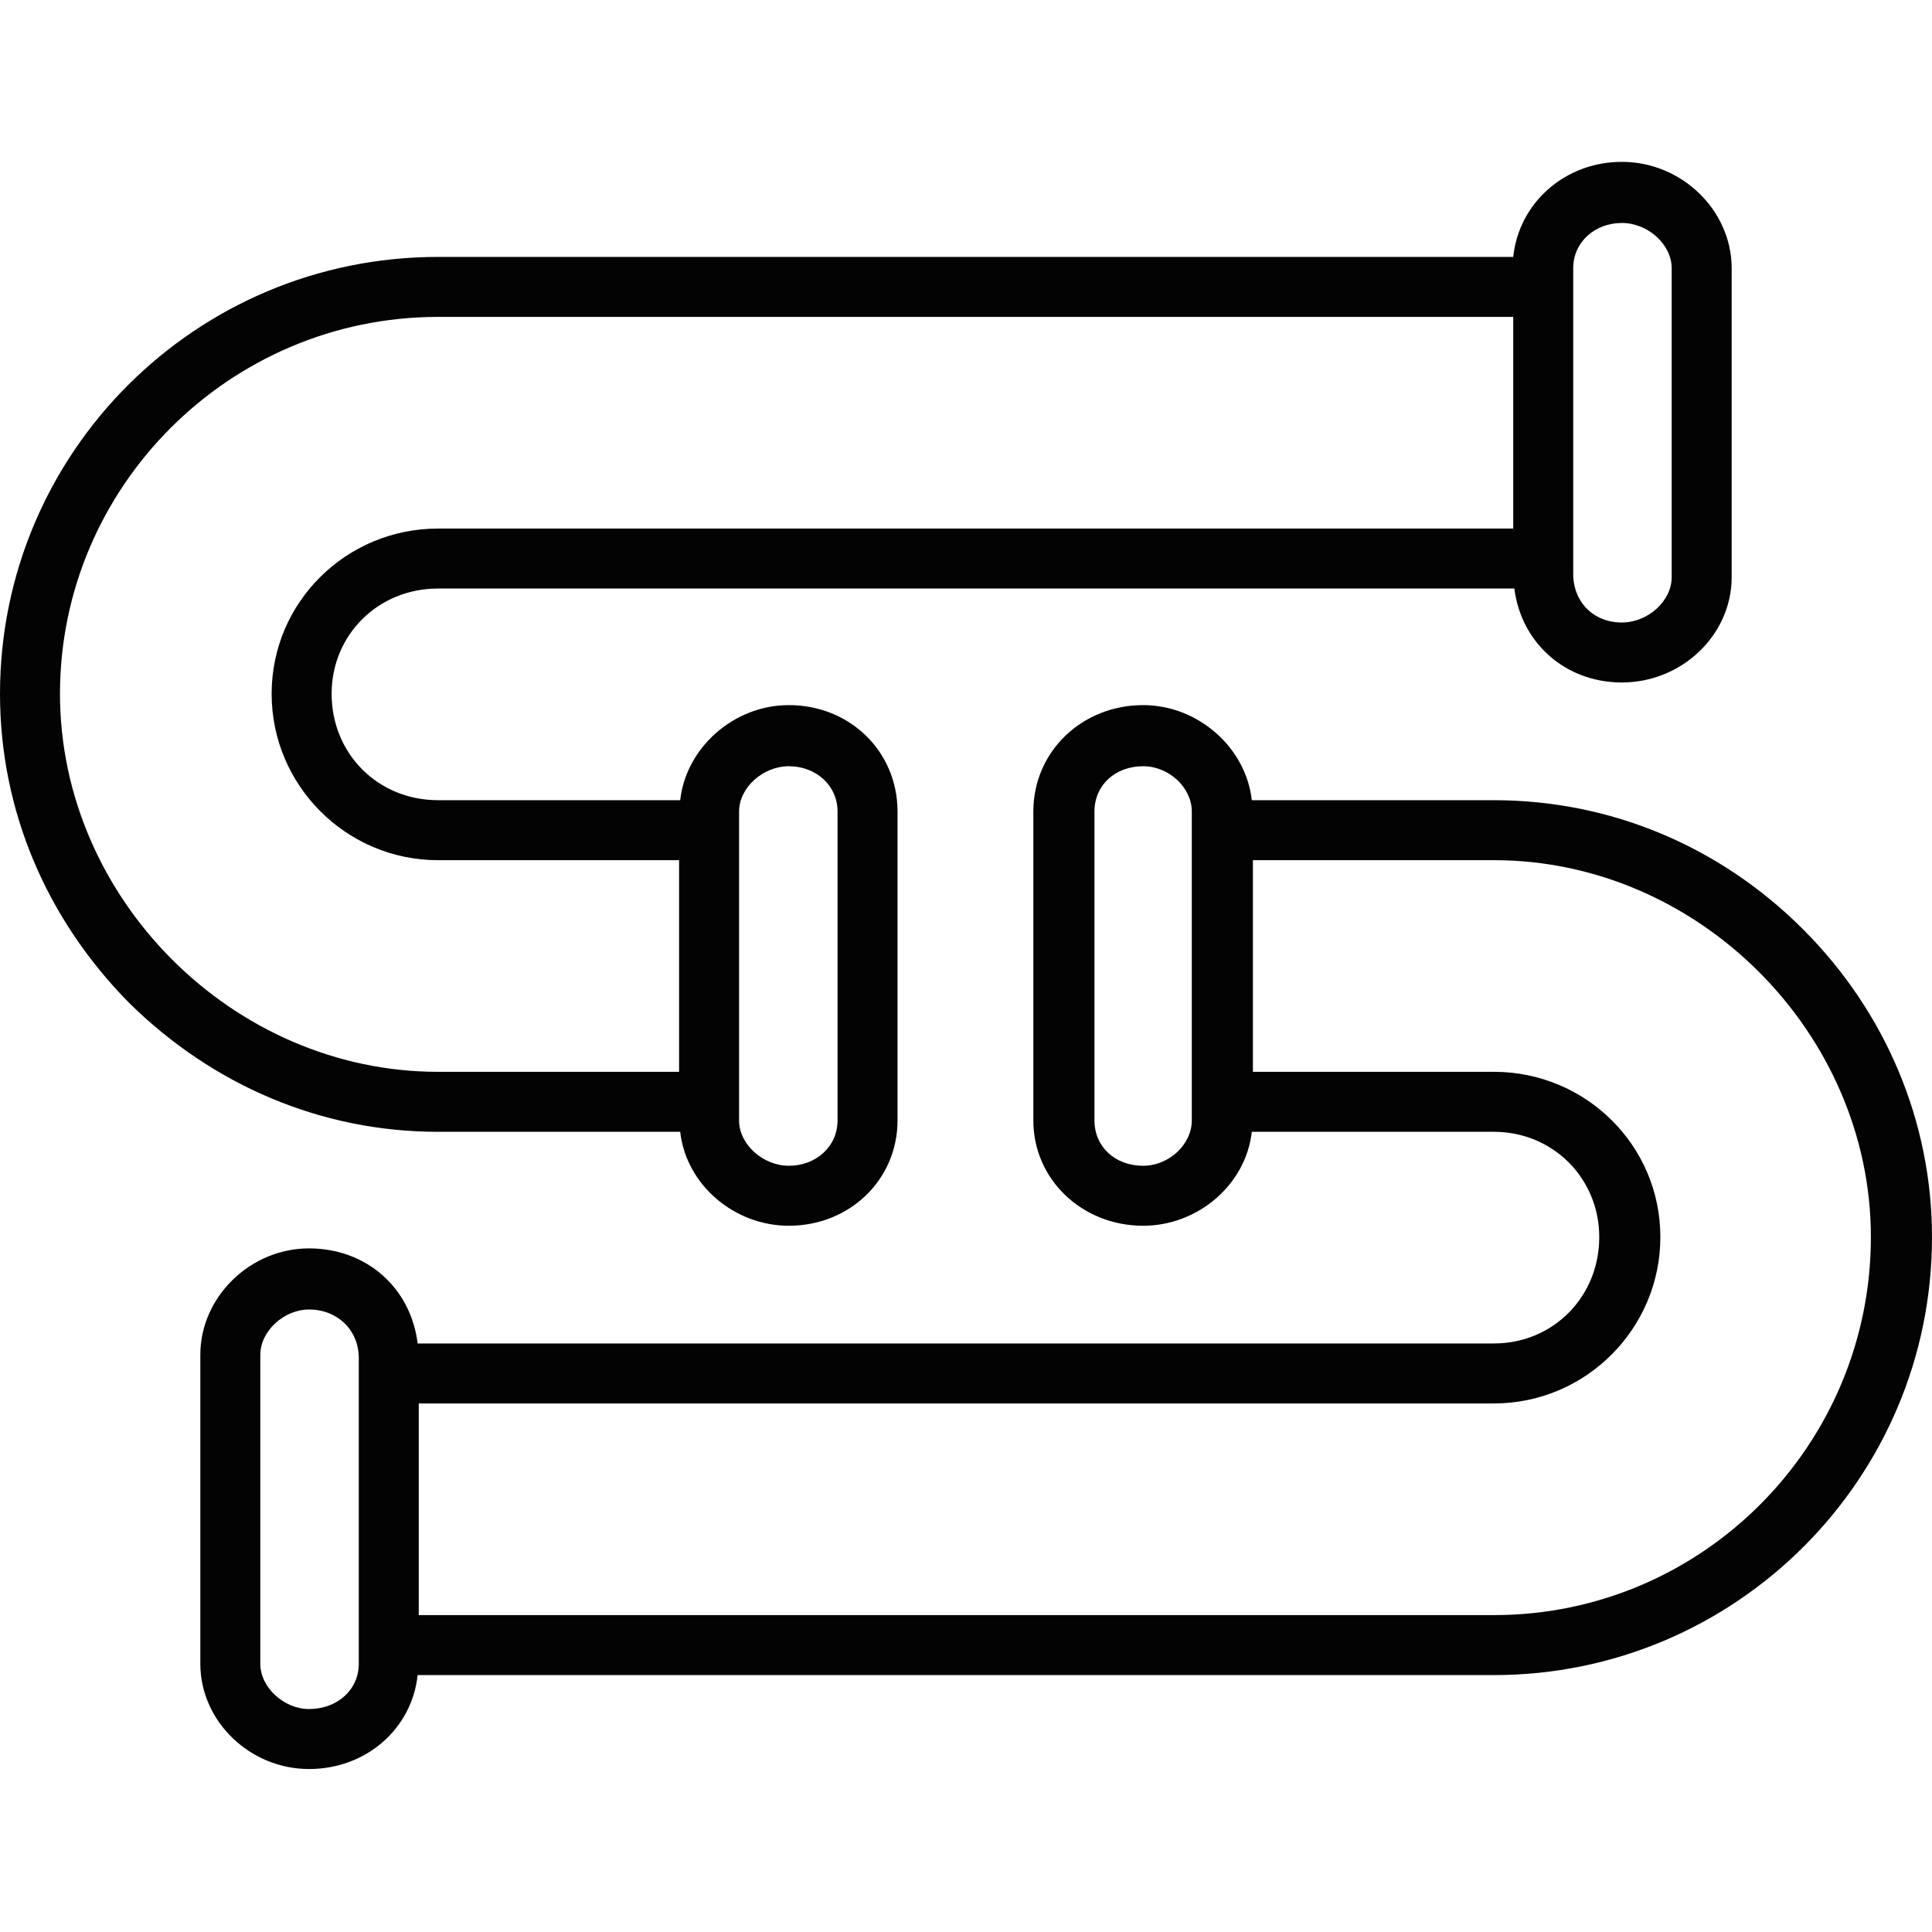 <svg xmlns="http://www.w3.org/2000/svg" xml:space="preserve" width="1.707in" height="1.707in" version="1.1" style="shape-rendering:geometricPrecision; text-rendering:geometricPrecision; image-rendering:optimizeQuality; fill-rule:evenodd; clip-rule:evenodd" viewBox="0 0 1707 1707" xmlns:xlink="http://www.w3.org/1999/xlink">
 <defs>
  <style type="text/css">
   
    .fil0 {fill:black}
   
  </style>
 </defs>
 <g id="Layer_x0020_1">
  <path class="fil0" d="M697 1083c-49,0 -91,-37 -96,-83l-214 0c-103,0 -199,-41 -273,-114 -73,-74 -114,-170 -114,-273 0,-213 173,-386 387,-386l950 0c5,-48 46,-84 96,-84 53,0 97,43 97,94l0 273c0,51 -44,93 -97,93 -50,0 -89,-35 -95,-83l-951 0c-53,0 -94,41 -94,93 0,53 41,94 94,94l214 0c5,-46 47,-84 96,-84 54,0 96,41 96,94l0 273c0,52 -42,93 -96,93zm-424 480c-52,0 -96,-42 -96,-93l0 -273c0,-51 44,-94 96,-94 51,0 90,35 96,84l951 0c52,0 93,-41 93,-94 0,-52 -41,-93 -93,-93l-214 0c-5,46 -47,83 -96,83 -54,0 -97,-41 -97,-93l0 -273c0,-53 43,-94 97,-94 49,0 91,38 96,84l214 0c102,0 199,40 273,114 73,73 114,170 114,272 0,214 -174,387 -387,387l-951 0c-5,47 -45,83 -96,83zm97 -323l0 187 950 0c184,0 333,-150 333,-334 0,-180 -152,-333 -333,-333l-213 0 0 187 213 0c81,0 147,65 147,146 0,81 -66,147 -147,147l-950 0zm-97 -83c-22,0 -43,19 -43,40l0 273c0,21 21,40 43,40 25,0 44,-17 44,-40l0 -17 0 -240 0 -13c0,-25 -19,-43 -44,-43zm737 -480c-25,0 -43,17 -43,40l0 273c0,23 18,40 43,40 23,0 43,-19 43,-40l0 -17 0 -240 0 -16c0,-21 -20,-40 -43,-40zm327 -397l-950 0c-184,0 -334,150 -334,333 0,181 153,334 334,334l213 0 0 -187 -213 0c-81,0 -147,-66 -147,-147 0,-81 66,-146 147,-146l950 0 0 -187zm96 -83c-24,0 -43,17 -43,40l0 16 0 240 0 14c0,25 18,43 43,43 23,0 44,-19 44,-40l0 -273c0,-21 -21,-40 -44,-40zm-736 480c-23,0 -44,19 -44,40l0 16 0 240 0 17c0,21 21,40 44,40 24,0 43,-17 43,-40l0 -273c0,-23 -19,-40 -43,-40z" id="id_101" style="fill: rgb(3, 3, 3);"></path>
 </g>
</svg>